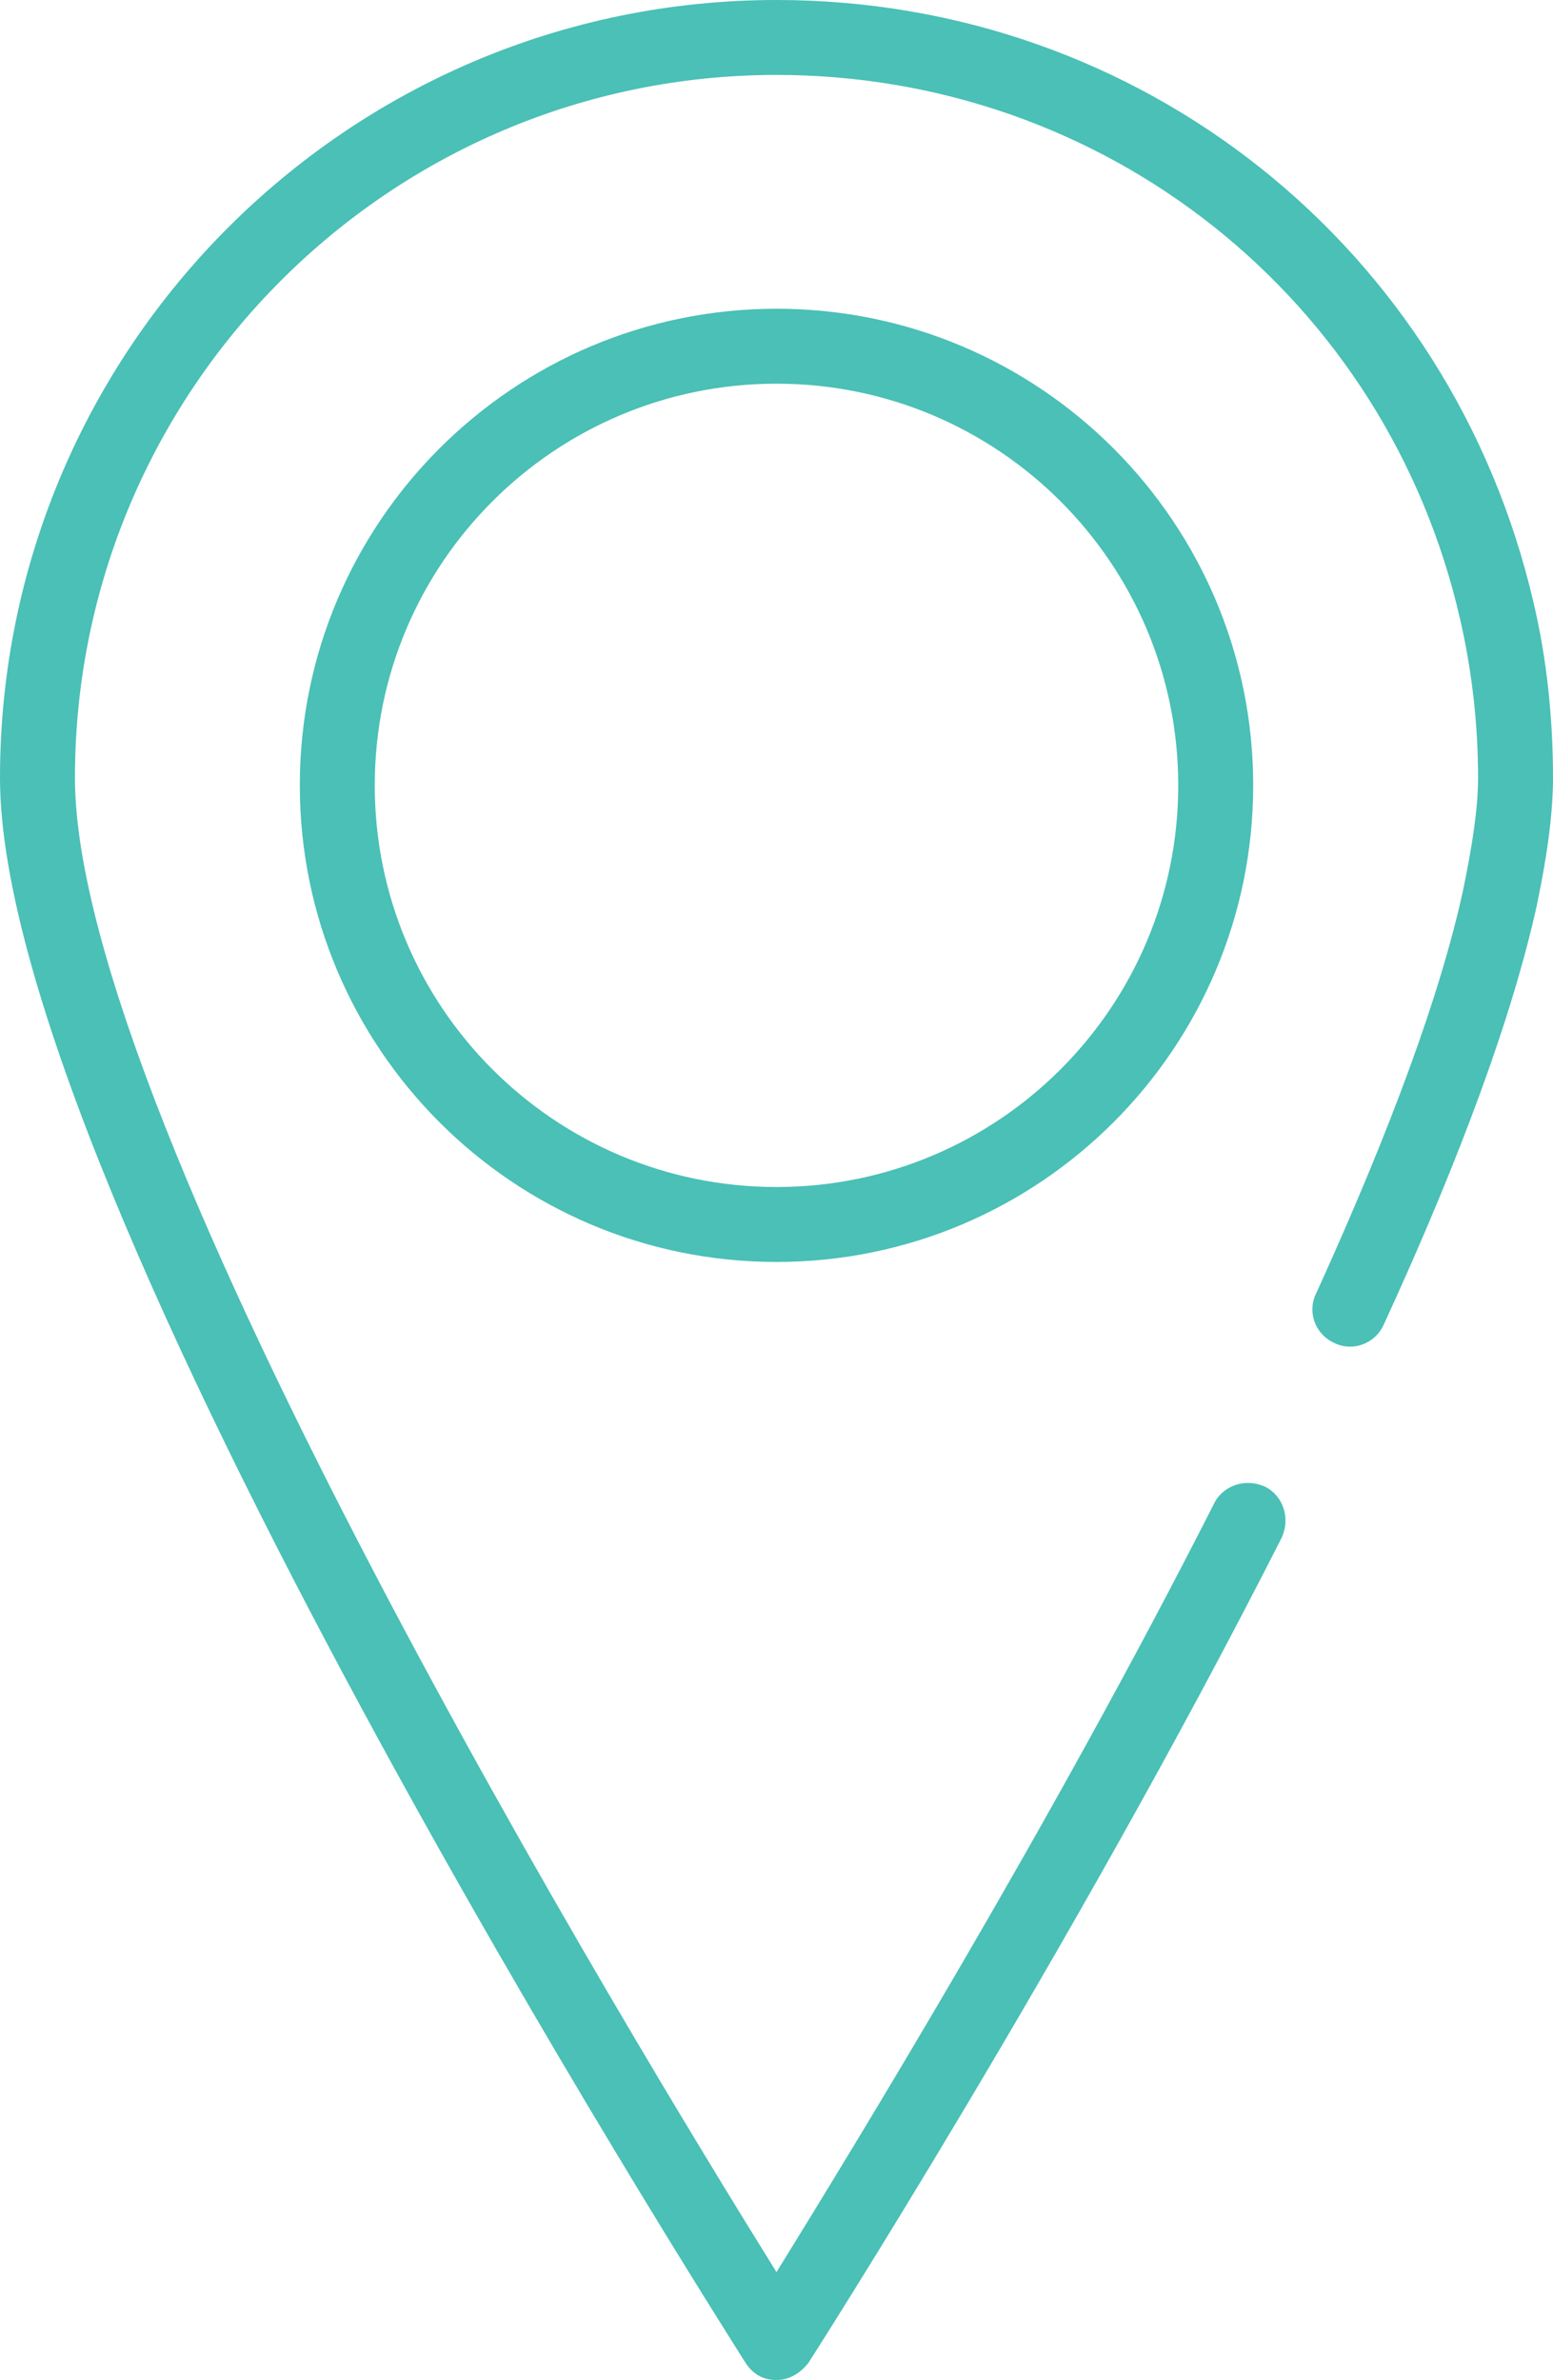 <?xml version="1.0" encoding="utf-8"?>
<!-- Generator: Adobe Illustrator 19.0.0, SVG Export Plug-In . SVG Version: 6.00 Build 0)  -->
<svg version="1.1" id="Isolation_Mode" xmlns="http://www.w3.org/2000/svg" xmlns:xlink="http://www.w3.org/1999/xlink" x="0px"
	 y="0px" viewBox="0 0 103.6 158.8" style="enable-background:new 0 0 103.6 158.8;" xml:space="preserve">
<style type="text/css">
	.st0{fill:#4AC0B6;}
</style>
<g>
	<g>
		<path class="st0" d="M51.8,158.8c-0.9,0-1.6-0.4-2.1-1.2C47.7,154.4,0,79.6,0,51.9C0,23.3,23.2,0,51.8,0c24.3,0,45,16.5,50.5,40.2
			c0.9,3.8,1.3,7.8,1.3,11.7c0,2.4-0.4,5.3-1.1,8.6c-1.6,7.2-5,16.6-10.2,27.9c-0.6,1.3-2.1,1.8-3.3,1.2c-1.3-0.6-1.8-2.1-1.2-3.3
			c5-11,8.3-20,9.8-26.9c0.6-2.9,1-5.4,1-7.5c0-3.6-0.4-7.1-1.2-10.6C92.5,19.9,73.7,5,51.8,5C26,5,5,26,5,51.9
			c0,23.1,37.4,84.6,46.8,99.7c5-8.1,18.2-29.6,29.2-51.3c0.6-1.2,2.1-1.7,3.4-1.1c1.2,0.6,1.7,2.1,1.1,3.4
			c-14,27.6-31.4,54.8-31.6,55.1C53.4,158.3,52.7,158.8,51.8,158.8z"/>
	</g>
	<g>
		<path class="st0" d="M51.8,84.2C34.2,84.2,20,69.9,20,52.4c0-17.6,14.3-31.8,31.8-31.8c17.6,0,31.8,14.3,31.8,31.8
			C83.6,69.9,69.4,84.2,51.8,84.2z M51.8,25.6C37,25.6,25,37.6,25,52.4c0,14.8,12,26.8,26.8,26.8c14.8,0,26.8-12,26.8-26.8
			C78.6,37.6,66.6,25.6,51.8,25.6z"/>
	</g>
</g>
</svg>
